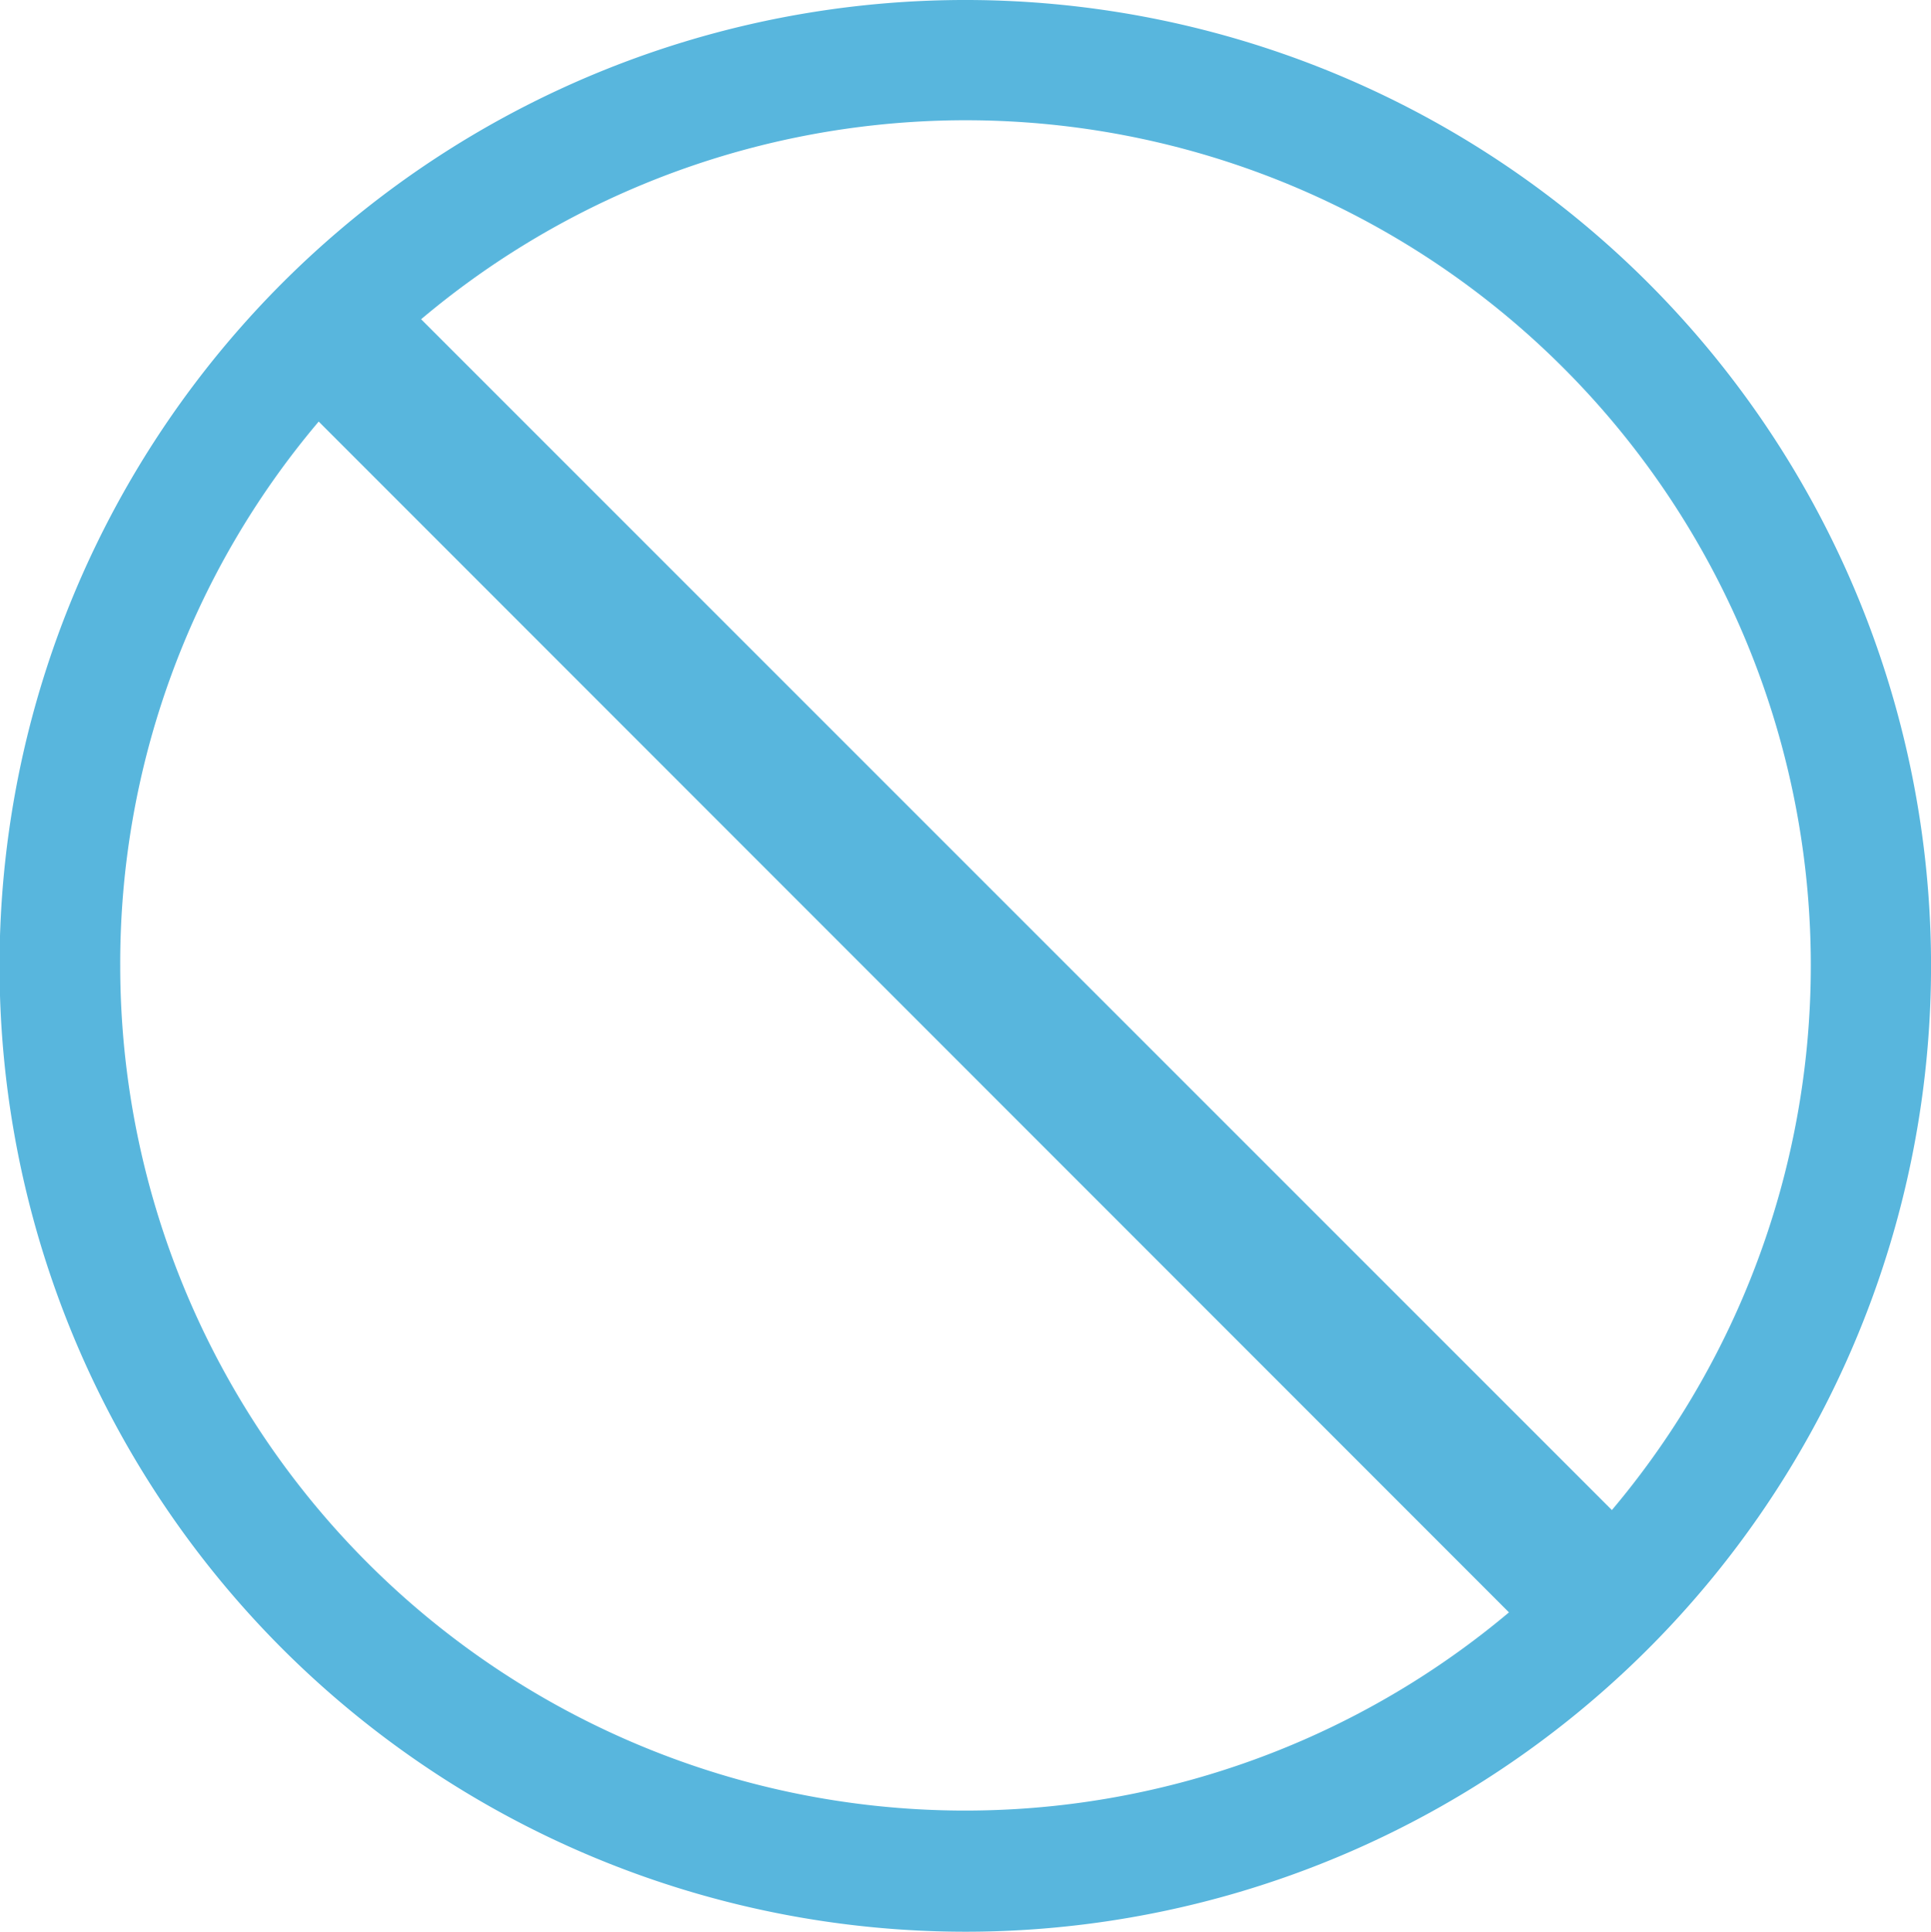 <svg xmlns="http://www.w3.org/2000/svg" width="19.195" height="19.2" viewBox="0 0 19.195 19.2">
    <path id="ic_block" d="M2.807 16.388A9.6 9.6 0 1 1 9.6 19.2a9.612 9.612 0 0 1-6.793-2.812zM1.195 9.6A8.4 8.4 0 0 0 15 16.026L3.168 4.19A8.334 8.334 0 0 0 1.195 9.6zm14.828 5.409A8.4 8.4 0 0 0 4.186 3.173z" style="mix-blend-mode:screen;isolation:isolate" fill="#58b6dd"/>
</svg>
